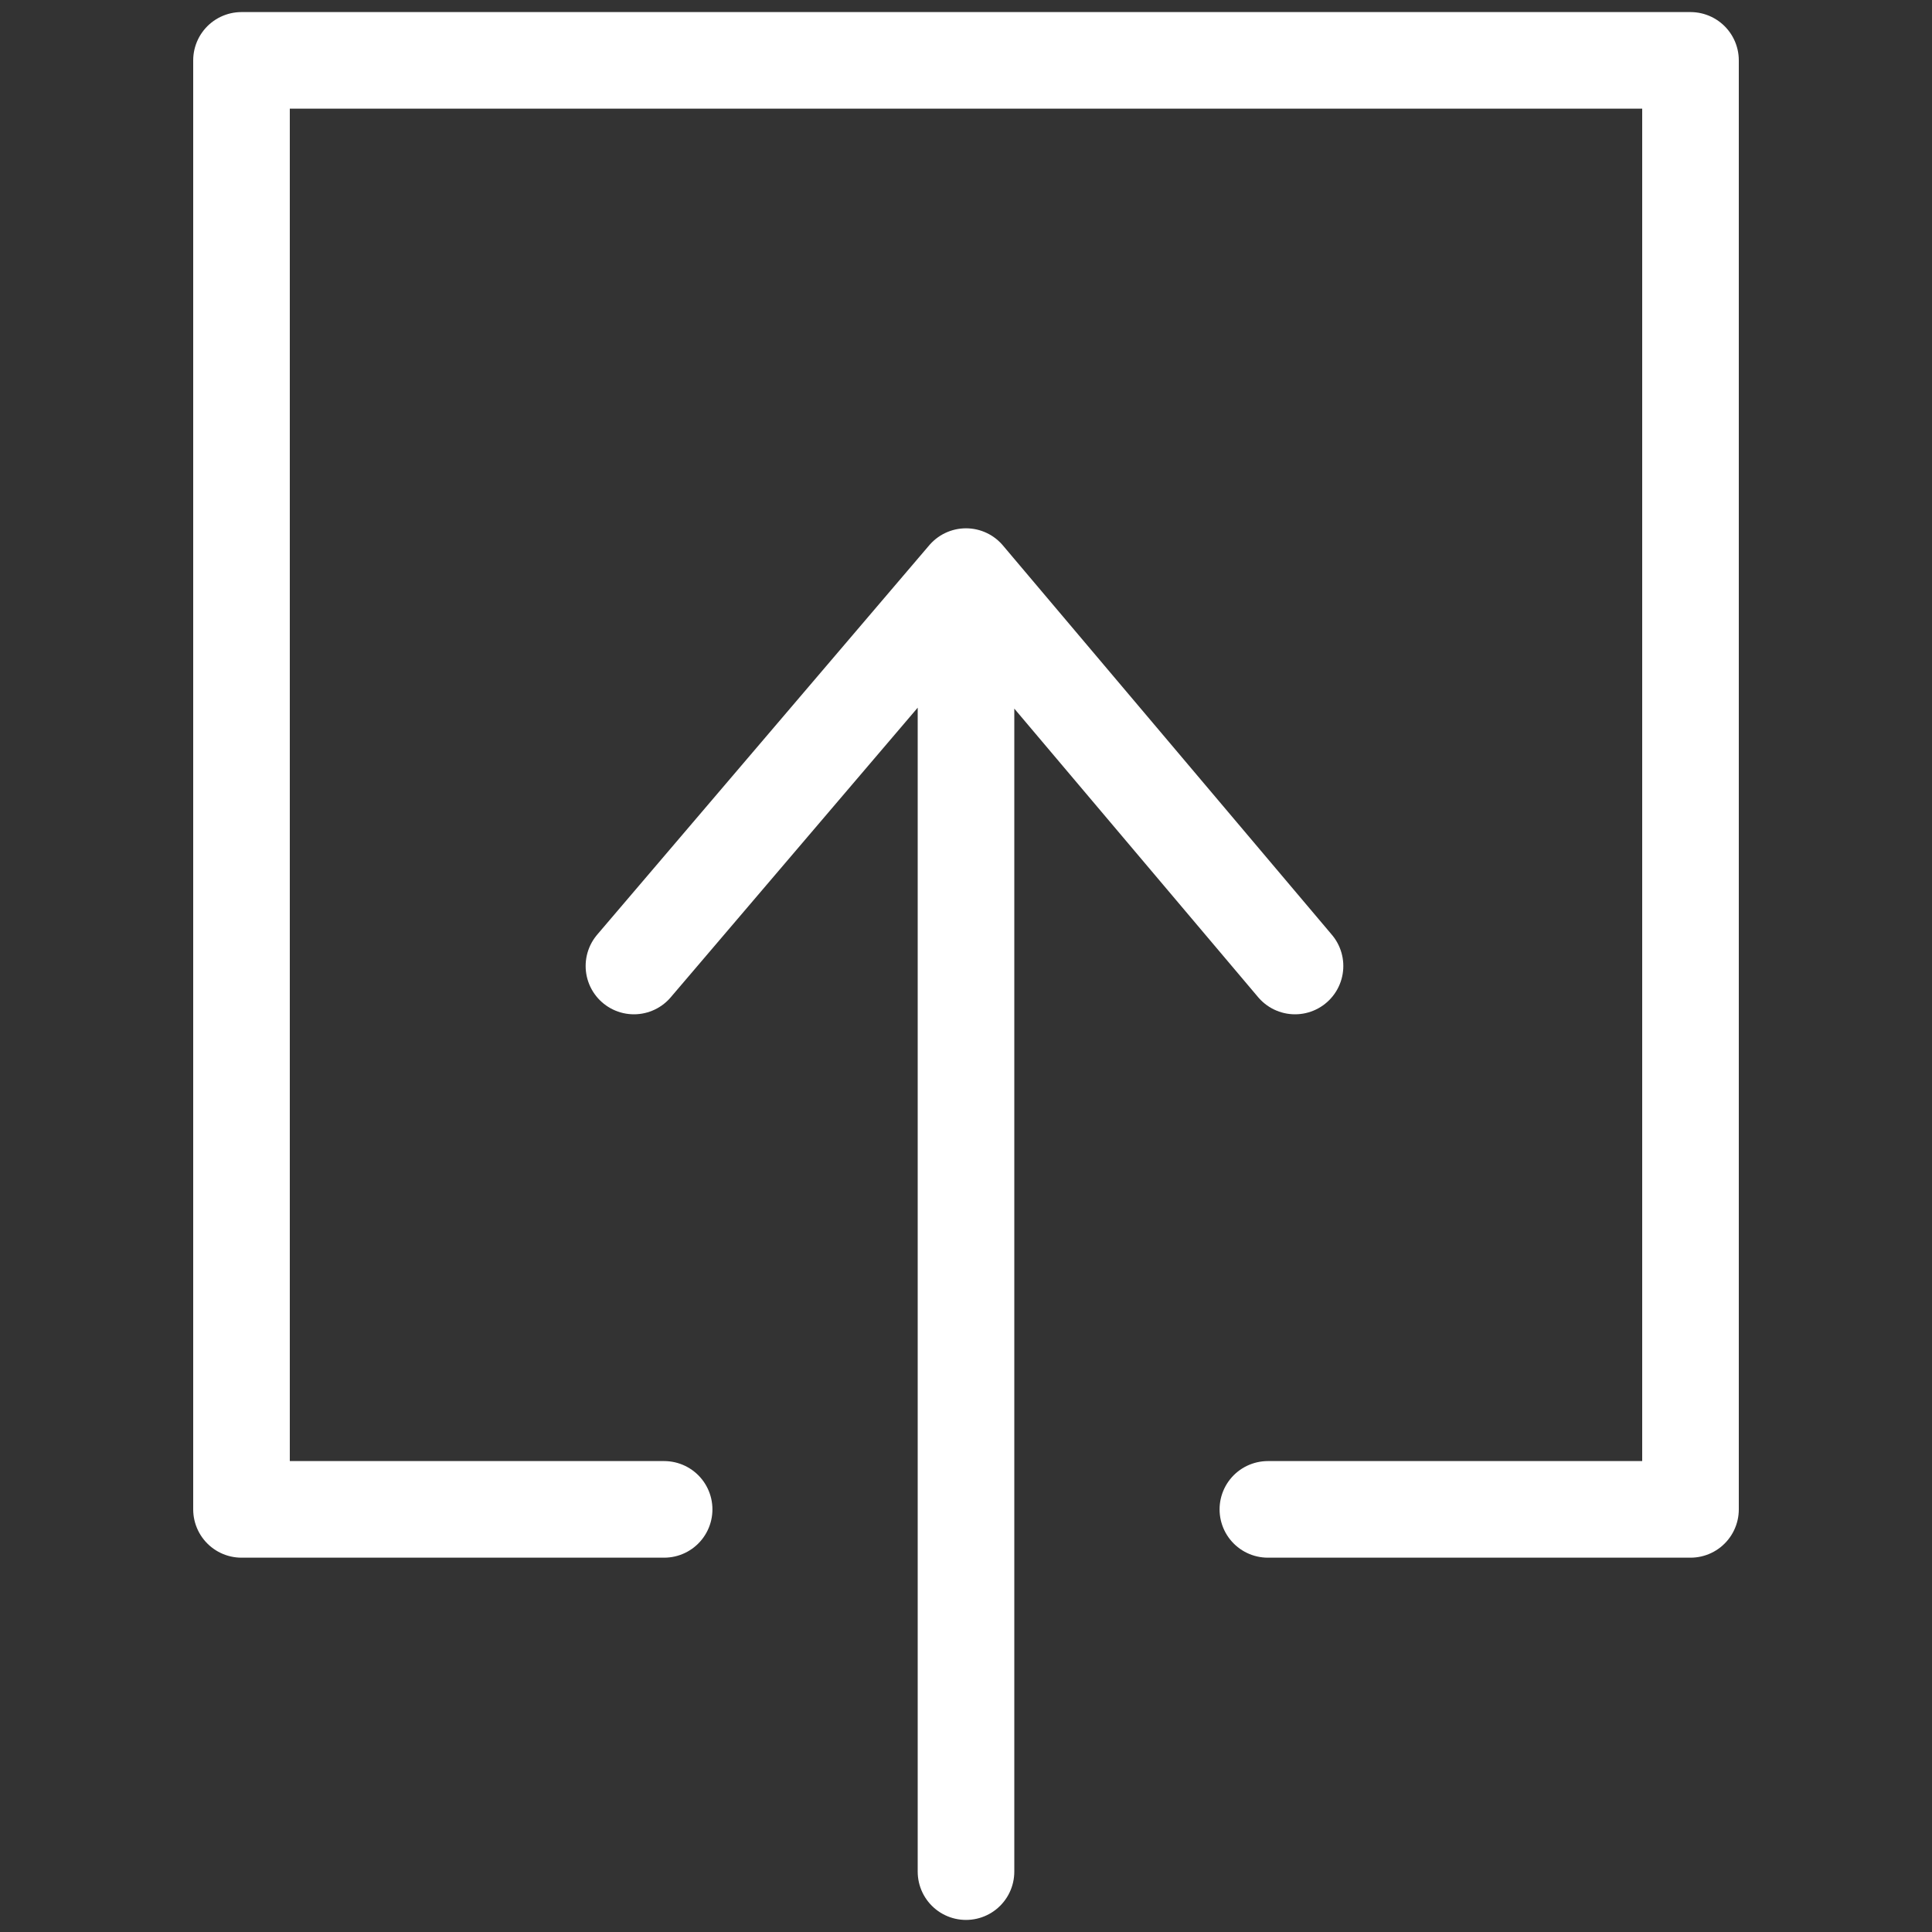 <svg width="40" height="40" viewBox="0 0 40 40" fill="none" xmlns="http://www.w3.org/2000/svg">
<rect x="0" y="0" width="40" height="40" fill="#333333" stroke="none"/>
<path d="M13.75 31.25H5V1.25H35V31.25H26.25" stroke="white" stroke-width="2" stroke-miterlimit="10" stroke-linecap="round" stroke-linejoin="round"/>
<path d="M20 38.75V12.5M26.812 20L20 11.938L13.125 20" stroke="white" stroke-width="2" stroke-miterlimit="10" stroke-linecap="round" stroke-linejoin="round"/>
</svg>
